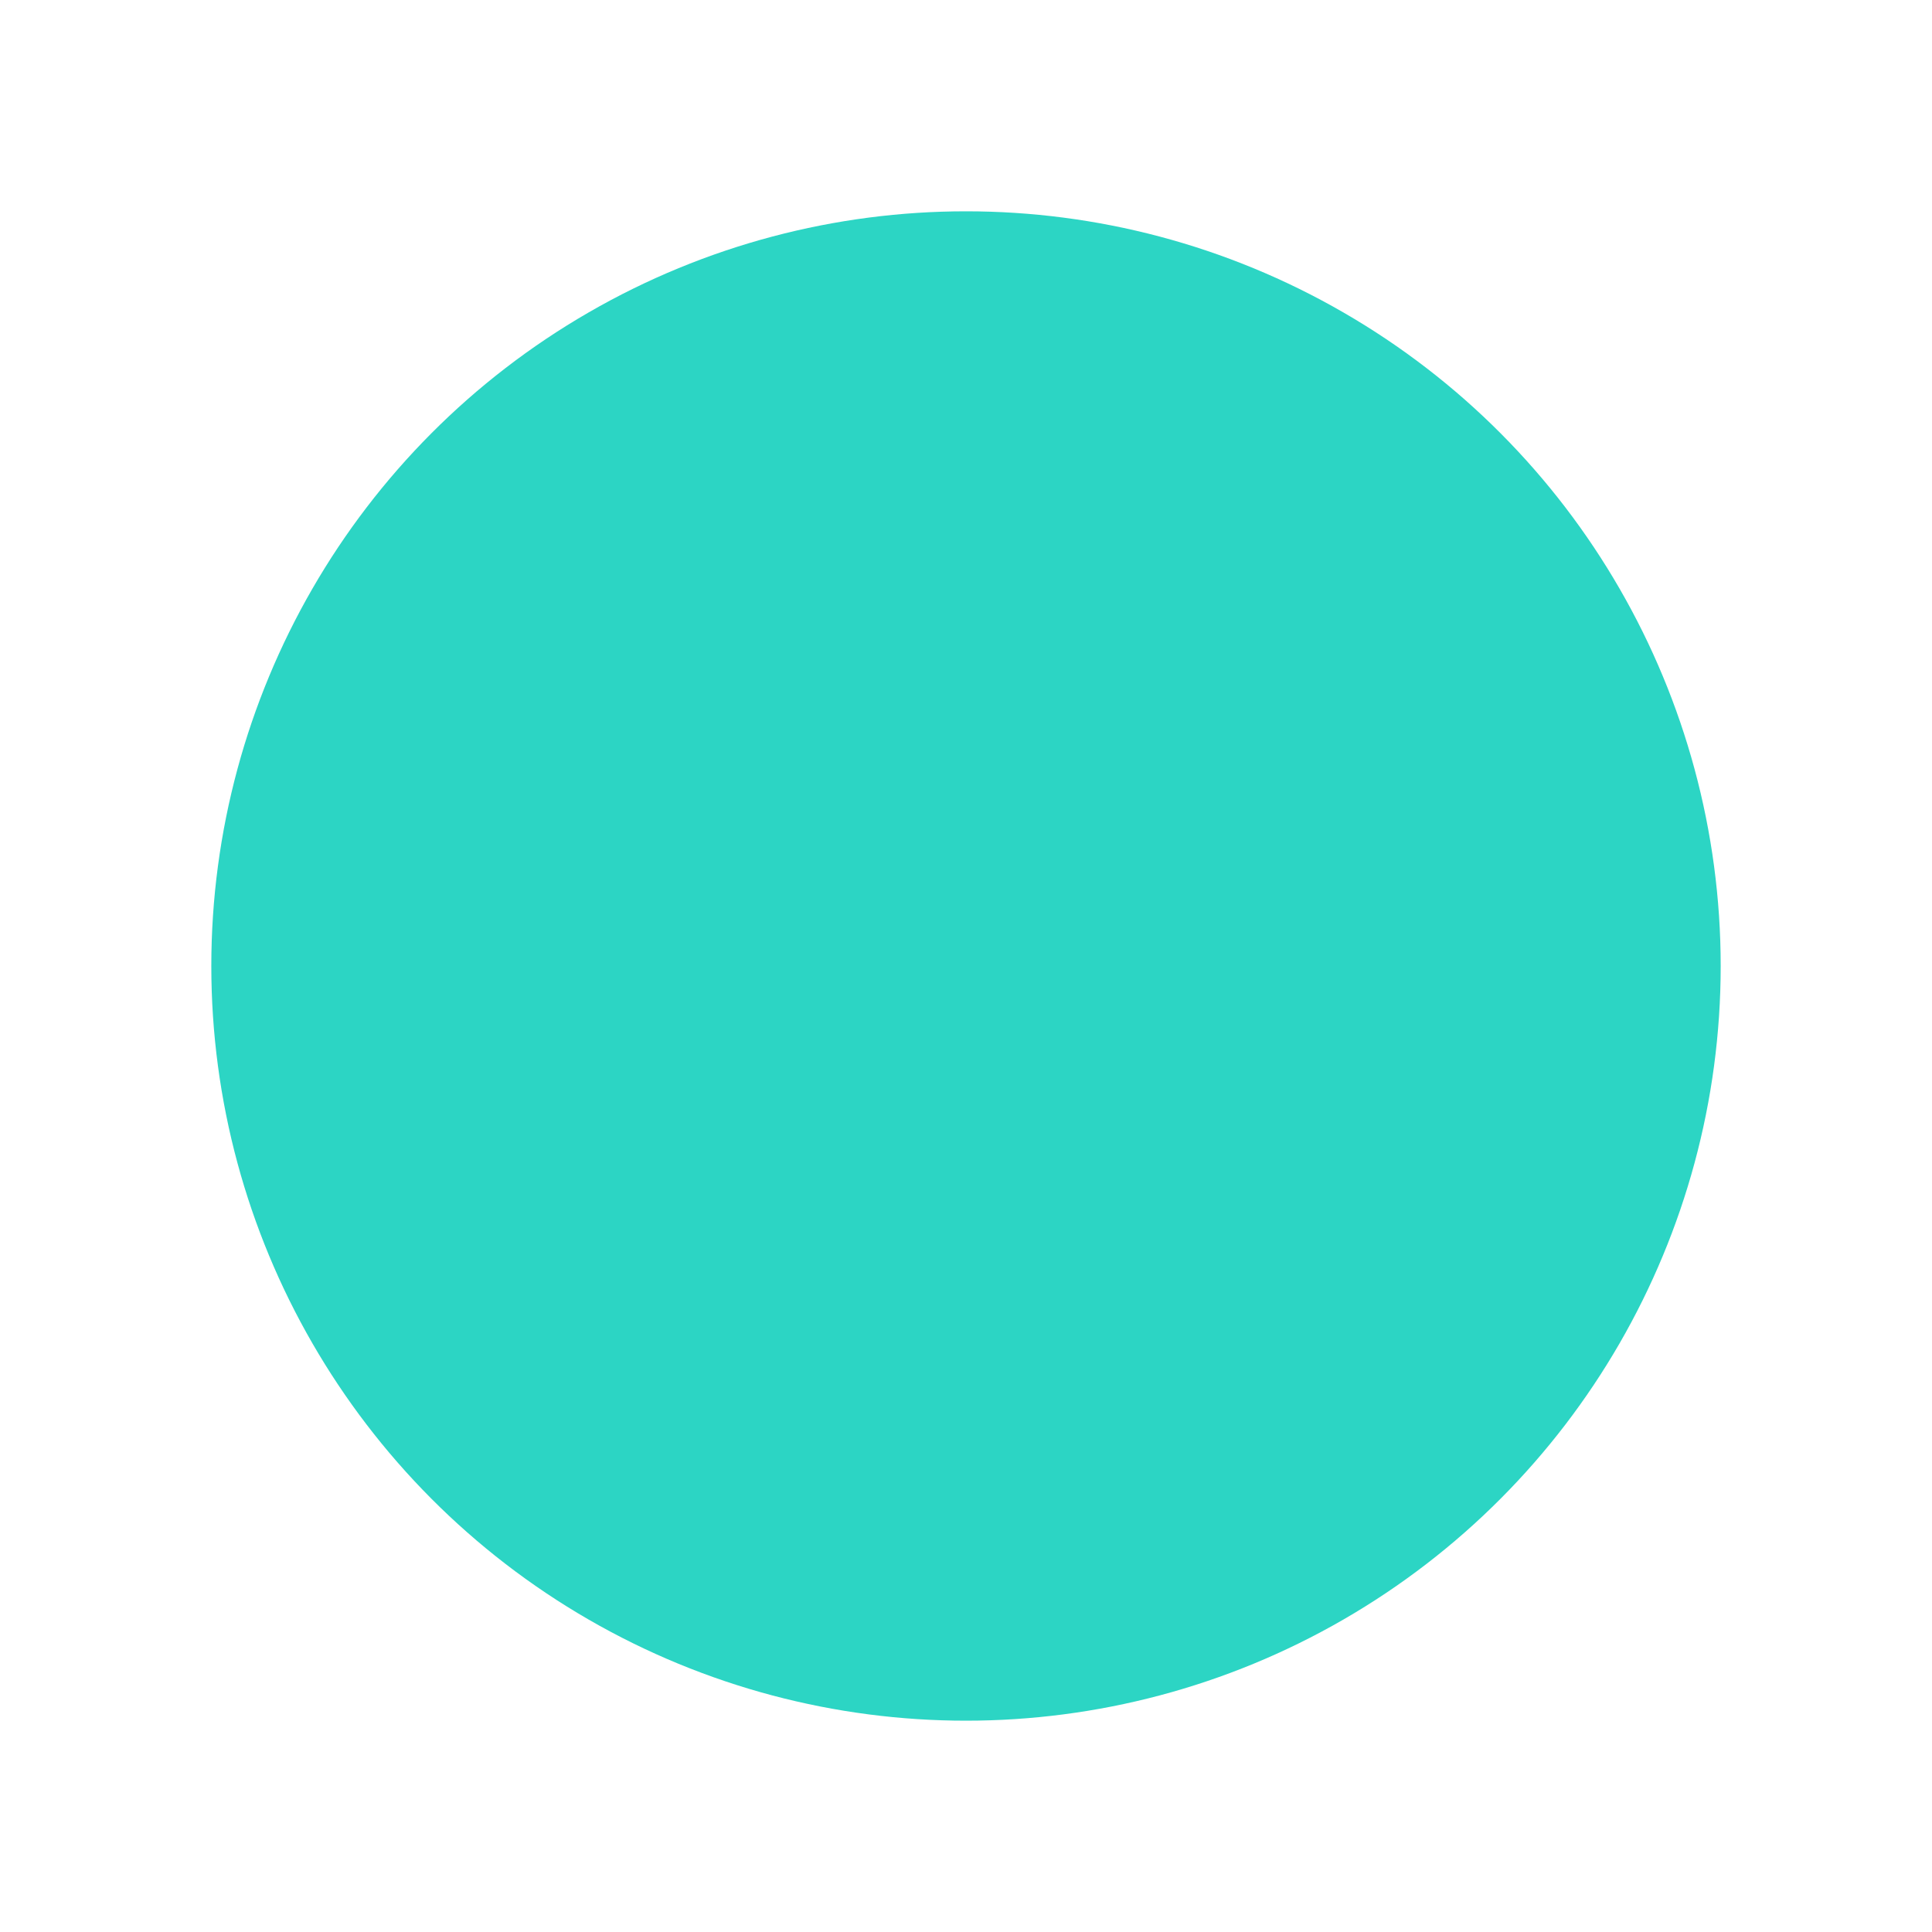 <?xml version="1.0" encoding="utf-8" ?>
<svg baseProfile="full" height="512px" version="1.1" width="512px" xmlns="http://www.w3.org/2000/svg" xmlns:ev="http://www.w3.org/2001/xml-events" xmlns:xlink="http://www.w3.org/1999/xlink"><defs><mask id="checkmask"><rect fill="white" height="512px" width="512px" x="0" y="0" /><path d="M170,260 L230,320 L350,200" fill="none" stroke="black" stroke-linecap="round" stroke-linejoin="round" stroke-width="40" /></mask></defs><circle cx="256" cy="256" fill="#2CD5C4" mask="url(#checkmask)" r="200" /></svg>